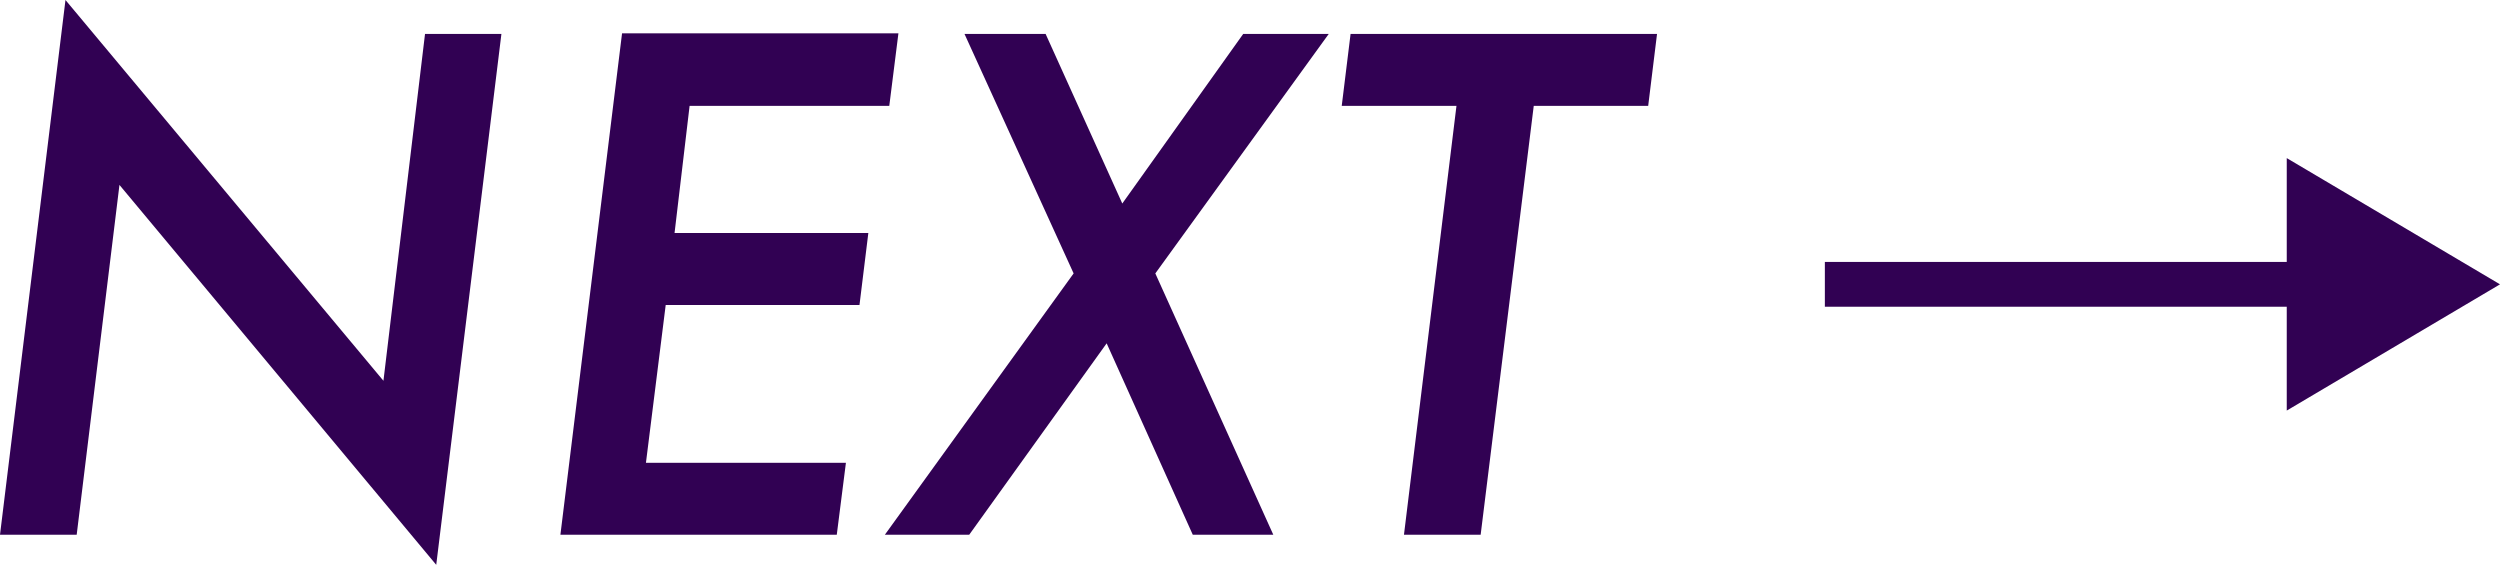 <svg xmlns="http://www.w3.org/2000/svg" viewBox="0 0 84.76 19.18"><defs><style>.cls-1{isolation:isolate;}.cls-2{fill:#310153;}</style></defs><title>アセット 31</title><g id="レイヤー_2" data-name="レイヤー 2"><g id="レイヤー_1-2" data-name="レイヤー 1"><g class="cls-1"><path class="cls-2" d="M0,18.13,2.22,0,13,12.91,14.41,1.15H17l-2.21,18L4.05,6.27,2.6,18.13Z"/><path class="cls-2" d="M30.15,3.59H23.38L22.87,7.9h6.57l-.3,2.44H22.57l-.67,5.35h6.78l-.31,2.44H19l2.09-17h9.37Z"/><path class="cls-2" d="M36.4,9.27,32.7,1.15h2.75l2.6,5.75,4.1-5.75h2.9L39.17,9.27l4,8.86H40.44l-2.92-6.49-4.66,6.49H30Z"/><path class="cls-2" d="M52,3.59,50.2,18.13H47.6L49.38,3.59H45.49l.3-2.44H56.18l-.3,2.44Z"/><path class="cls-2" d="M77.53,13.92V10.4H61.87V8.88H77.53V5.36l7.23,4.28Z"/></g></g></g></svg>